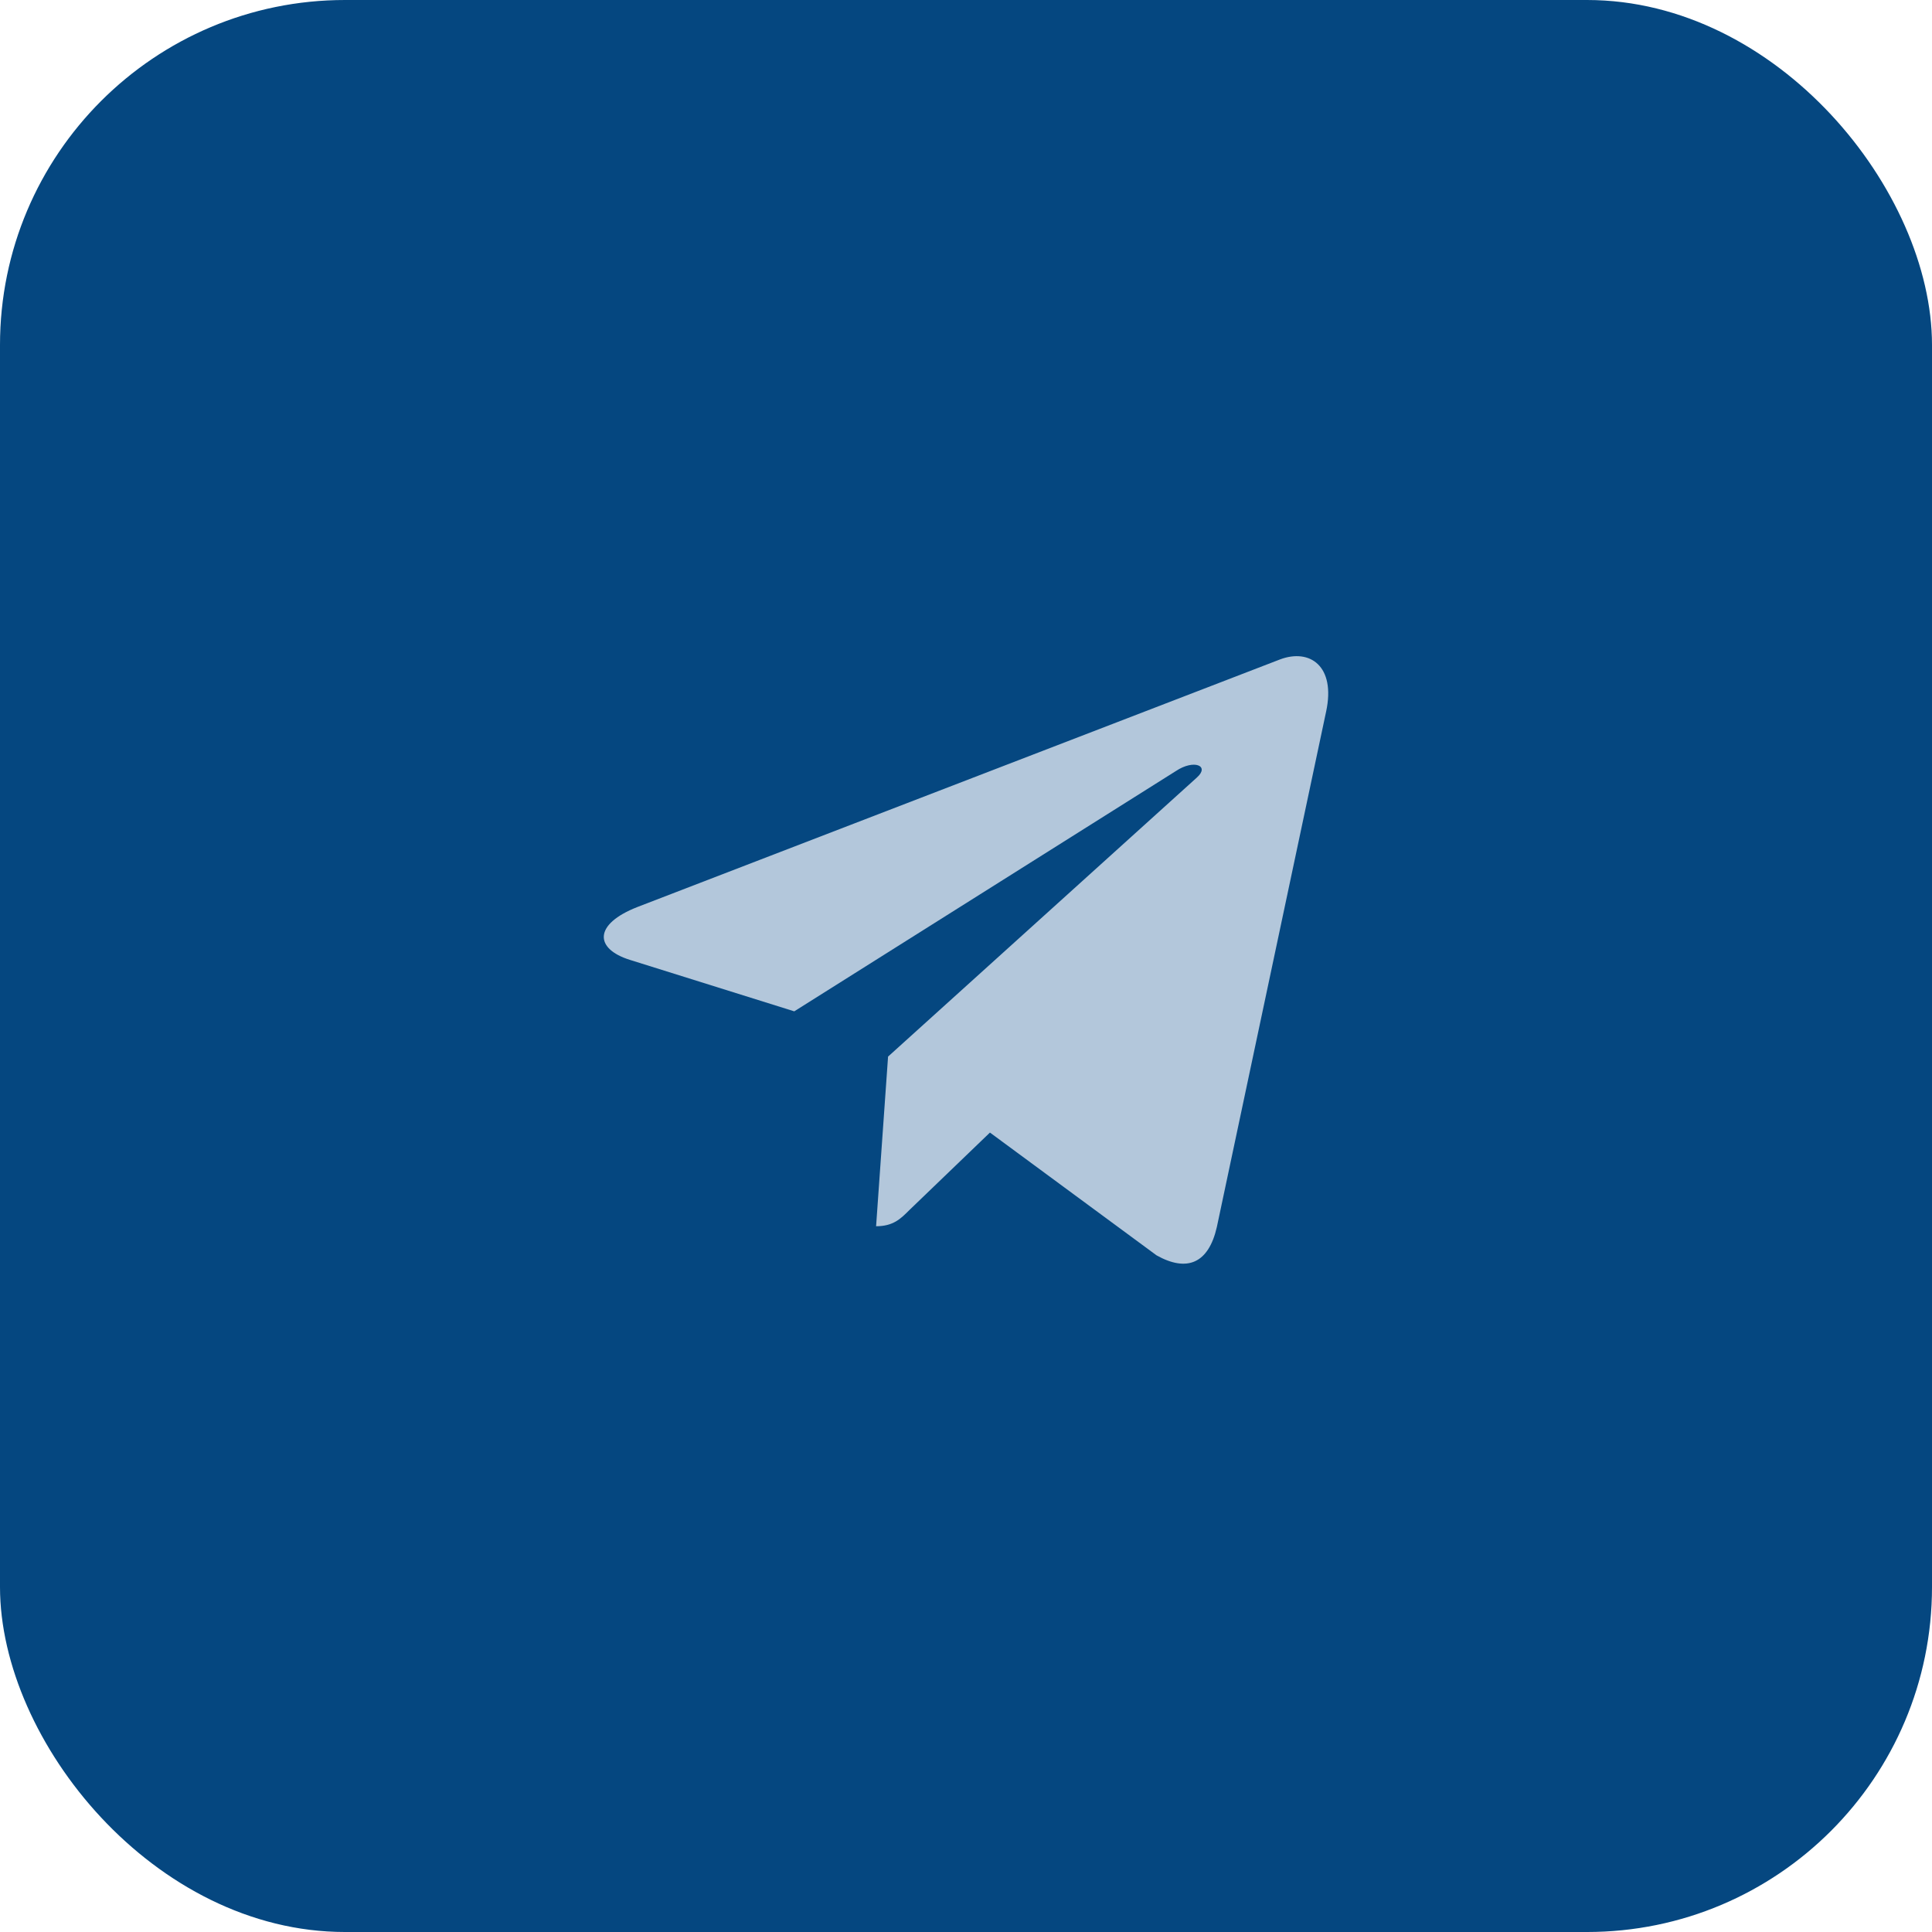 <?xml version="1.0" encoding="UTF-8"?> <svg xmlns="http://www.w3.org/2000/svg" width="56" height="56" viewBox="0 0 56 56" fill="none"> <rect width="56" height="56" rx="10" fill="#054780"></rect> <path d="M38.439 20.622L35.271 35.566C35.031 36.62 34.408 36.883 33.522 36.386L28.694 32.828L26.364 35.069C26.106 35.328 25.891 35.543 25.394 35.543L25.741 30.626L34.689 22.54C35.079 22.194 34.605 22.001 34.085 22.348L23.022 29.314L18.26 27.823C17.224 27.5 17.205 26.787 18.476 26.29L37.104 19.113C37.966 18.79 38.721 19.305 38.439 20.623V20.622Z" fill="#B3C7DB"></path> </svg> 